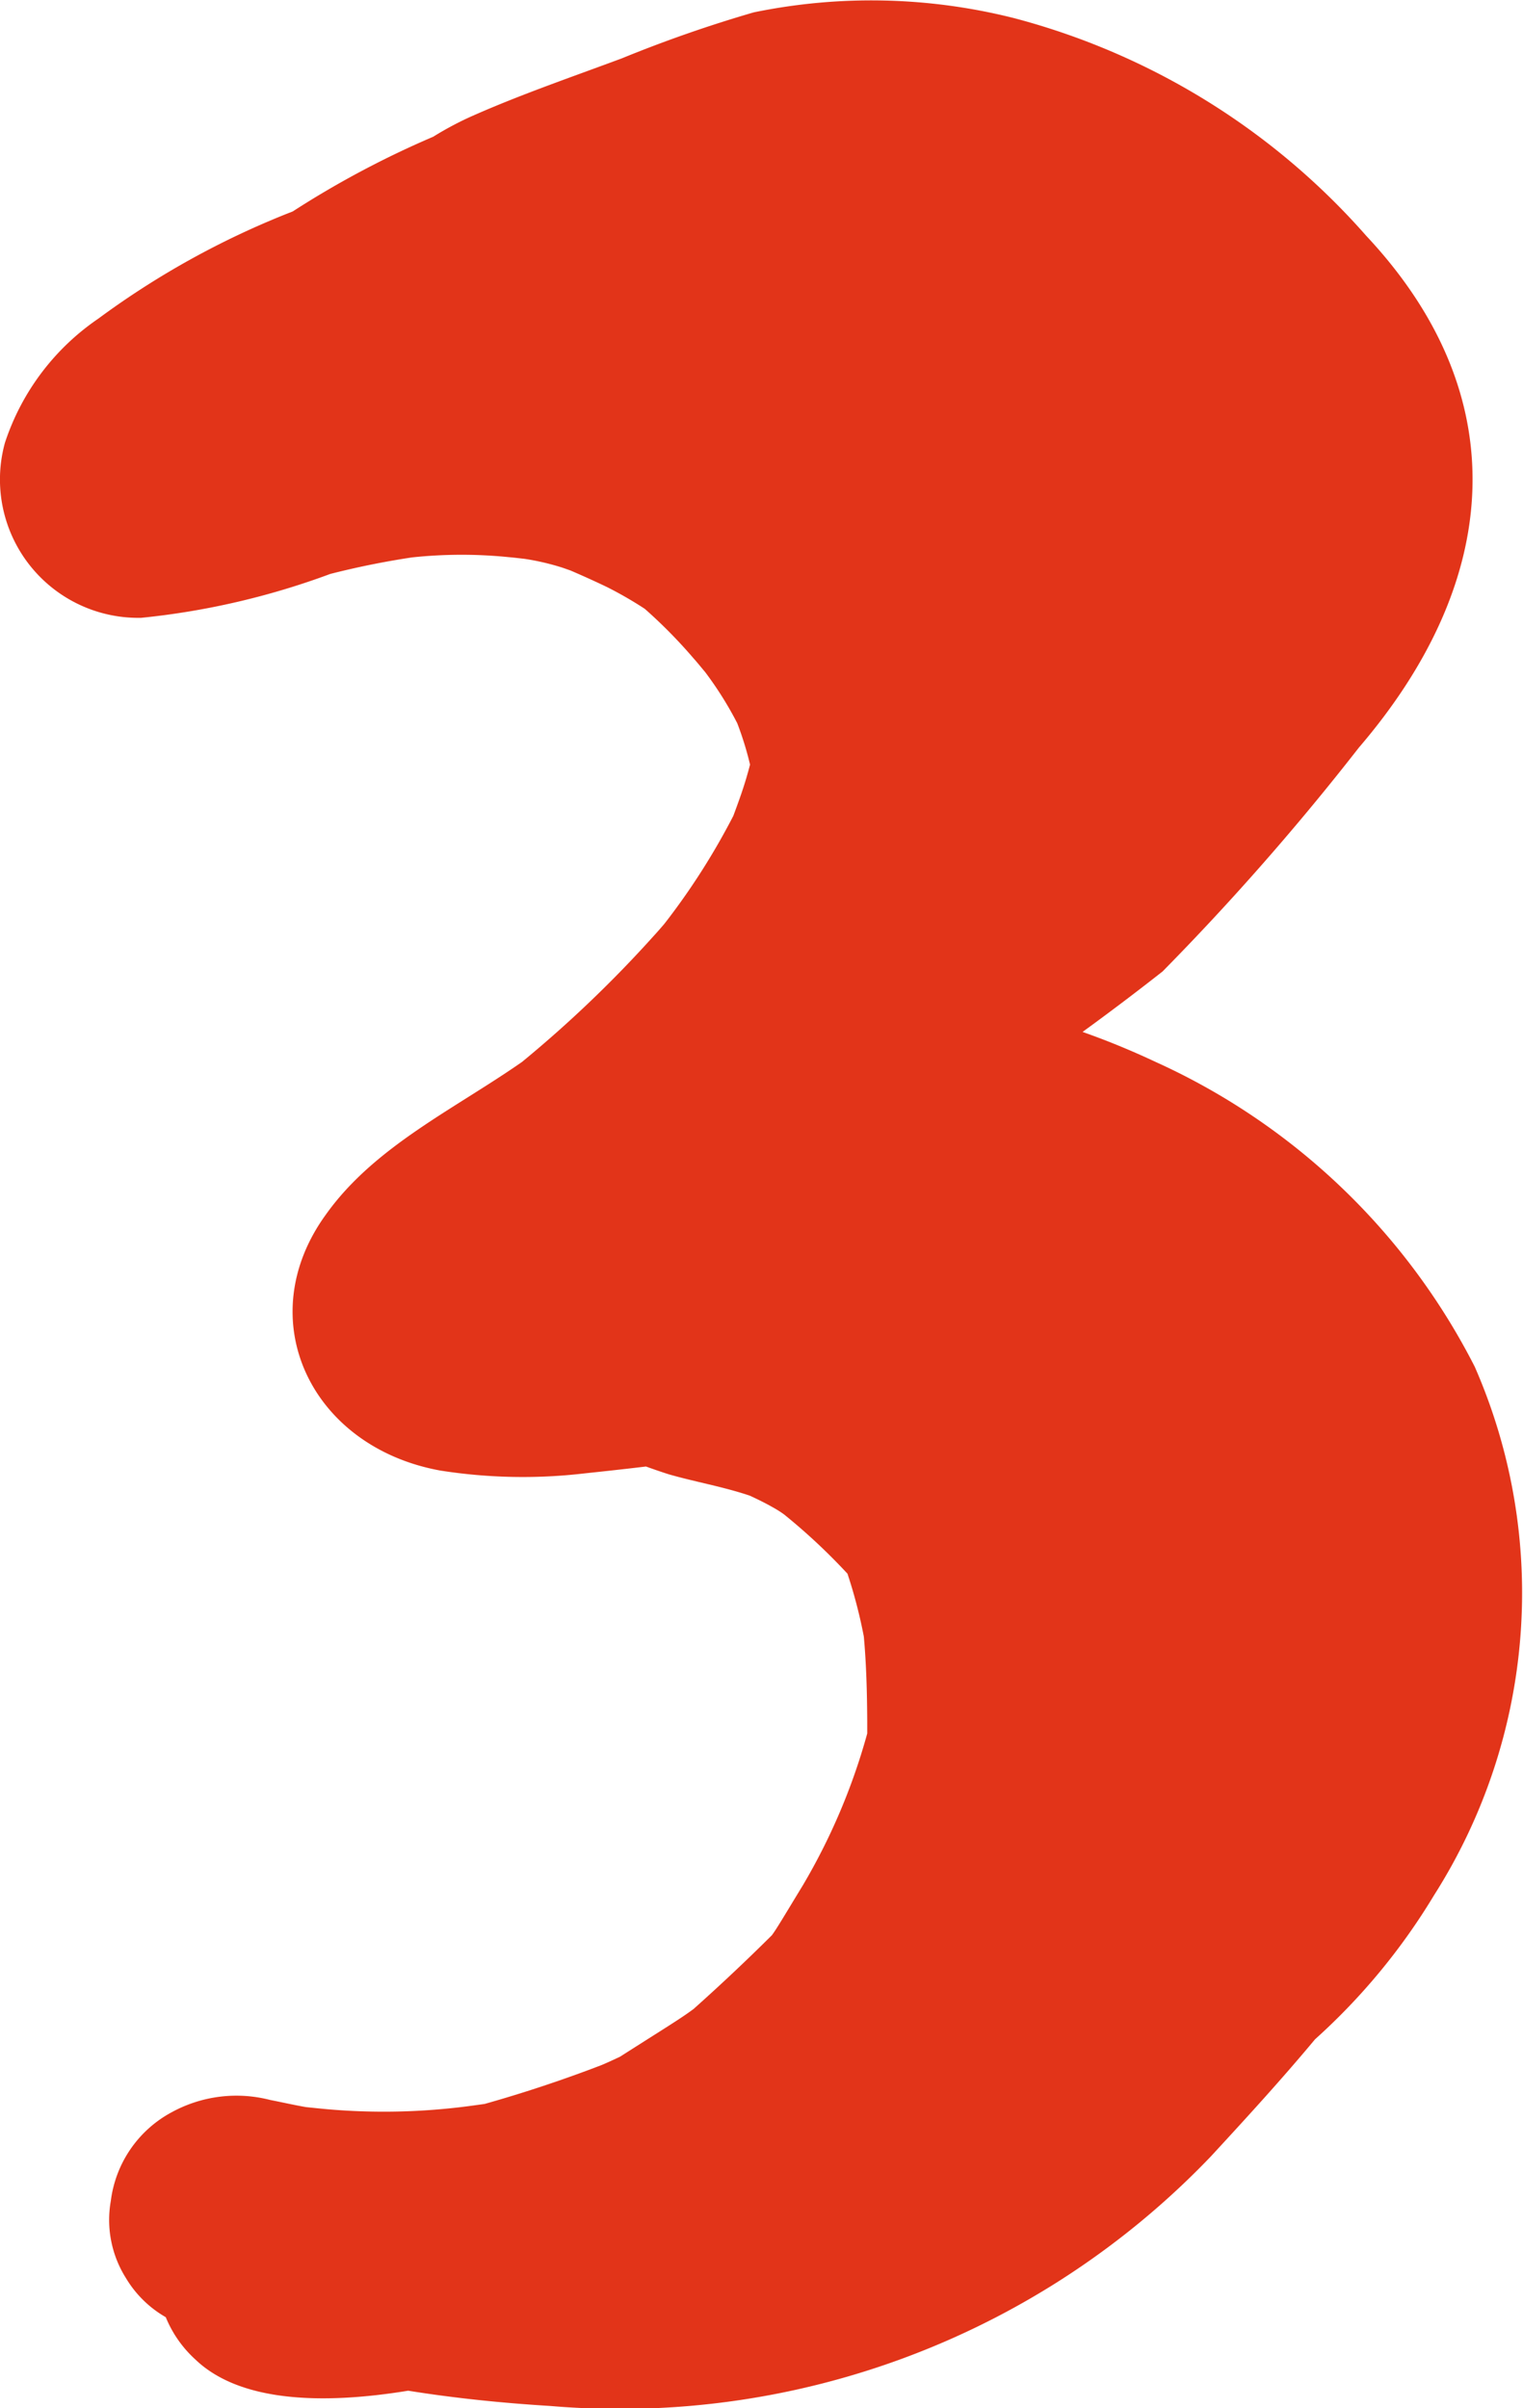 <svg id="グループ_21" data-name="グループ 21" xmlns="http://www.w3.org/2000/svg" xmlns:xlink="http://www.w3.org/1999/xlink" width="33.518" height="53" viewBox="0 0 33.518 53">
  <defs>
    <clipPath id="clip-path">
      <rect id="長方形_38" data-name="長方形 38" width="33.518" height="53" fill="none"/>
    </clipPath>
  </defs>
  <g id="グループ_20" data-name="グループ 20" clip-path="url(#clip-path)">
    <path id="パス_3357" data-name="パス 3357" d="M32.461,30.091a14.671,14.671,0,0,0-7.036-6.722,17.26,17.26,0,0,0-1.6-.657q.895-.65,1.762-1.332a56.725,56.725,0,0,0,4.32-4.927c3.078-3.59,3.523-7.673.161-11.263A15.608,15.608,0,0,0,22.321.4,12.834,12.834,0,0,0,16.589.272a29.135,29.135,0,0,0-2.9,1.011c-1.1.41-2.213.791-3.285,1.265a7.082,7.082,0,0,0-.869.461A20.718,20.718,0,0,0,6.442,4.654l-.072.028A18.5,18.5,0,0,0,2.164,7.013,5.313,5.313,0,0,0,.108,9.747a3.045,3.045,0,0,0,3,3.851,16.764,16.764,0,0,0,4.161-.966,18.311,18.311,0,0,1,1.8-.364,10.323,10.323,0,0,1,2.122-.006c.119.01.237.025.355.038a5.408,5.408,0,0,1,.809.187c.067.021.132.046.2.069.269.116.536.236.8.363a8.494,8.494,0,0,1,.835.481,10.955,10.955,0,0,1,1.066,1.081c.09.1.175.207.263.311a7.837,7.837,0,0,1,.706,1.125v0a7.139,7.139,0,0,1,.282.912c-.018.065-.034.13-.053.194-.088.316-.2.625-.315.933A15.255,15.255,0,0,1,14.7,20.231l-.084.108c-.072.084-.144.168-.219.249a26.66,26.66,0,0,1-2.909,2.785c-1.5,1.046-3.255,1.864-4.319,3.363-1.67,2.307-.325,5.113,2.521,5.63a11.675,11.675,0,0,0,3.179.062c.614-.065,1.038-.113,1.347-.151.167.06.334.118.5.171.591.17,1.2.273,1.786.471.165.076.328.156.486.245.089.049.174.1.258.161l.015.011a13.353,13.353,0,0,1,1.39,1.3,10.921,10.921,0,0,1,.36,1.383c.056.618.071,1.239.075,1.859,0,.091,0,.183,0,.275a13.722,13.722,0,0,1-1.413,3.335c-.44.723-.579.962-.686,1.106q-.837.832-1.72,1.62c-.275.207-.62.414-1.62,1.052-.135.064-.27.127-.408.185q-1.265.486-2.575.856l-.351.048a14.334,14.334,0,0,1-3.109.068c-.157-.014-.314-.031-.471-.047-.264-.046-.525-.106-.787-.157a2.967,2.967,0,0,0-2.165.269,2.577,2.577,0,0,0-1.342,1.952,2.4,2.4,0,0,0,.333,1.7A2.427,2.427,0,0,0,3.648,51a2.57,2.57,0,0,0,.656.935c.976.932,2.784.993,4.679.683,1.035.166,2.082.272,3.128.336a18,18,0,0,0,14.536-5.491c.776-.841,1.557-1.694,2.294-2.579a13.9,13.9,0,0,0,2.618-3.169,12.4,12.4,0,0,0,.9-11.627" transform="translate(0 0)" fill="#e23419"/>
  </g>
</svg>
